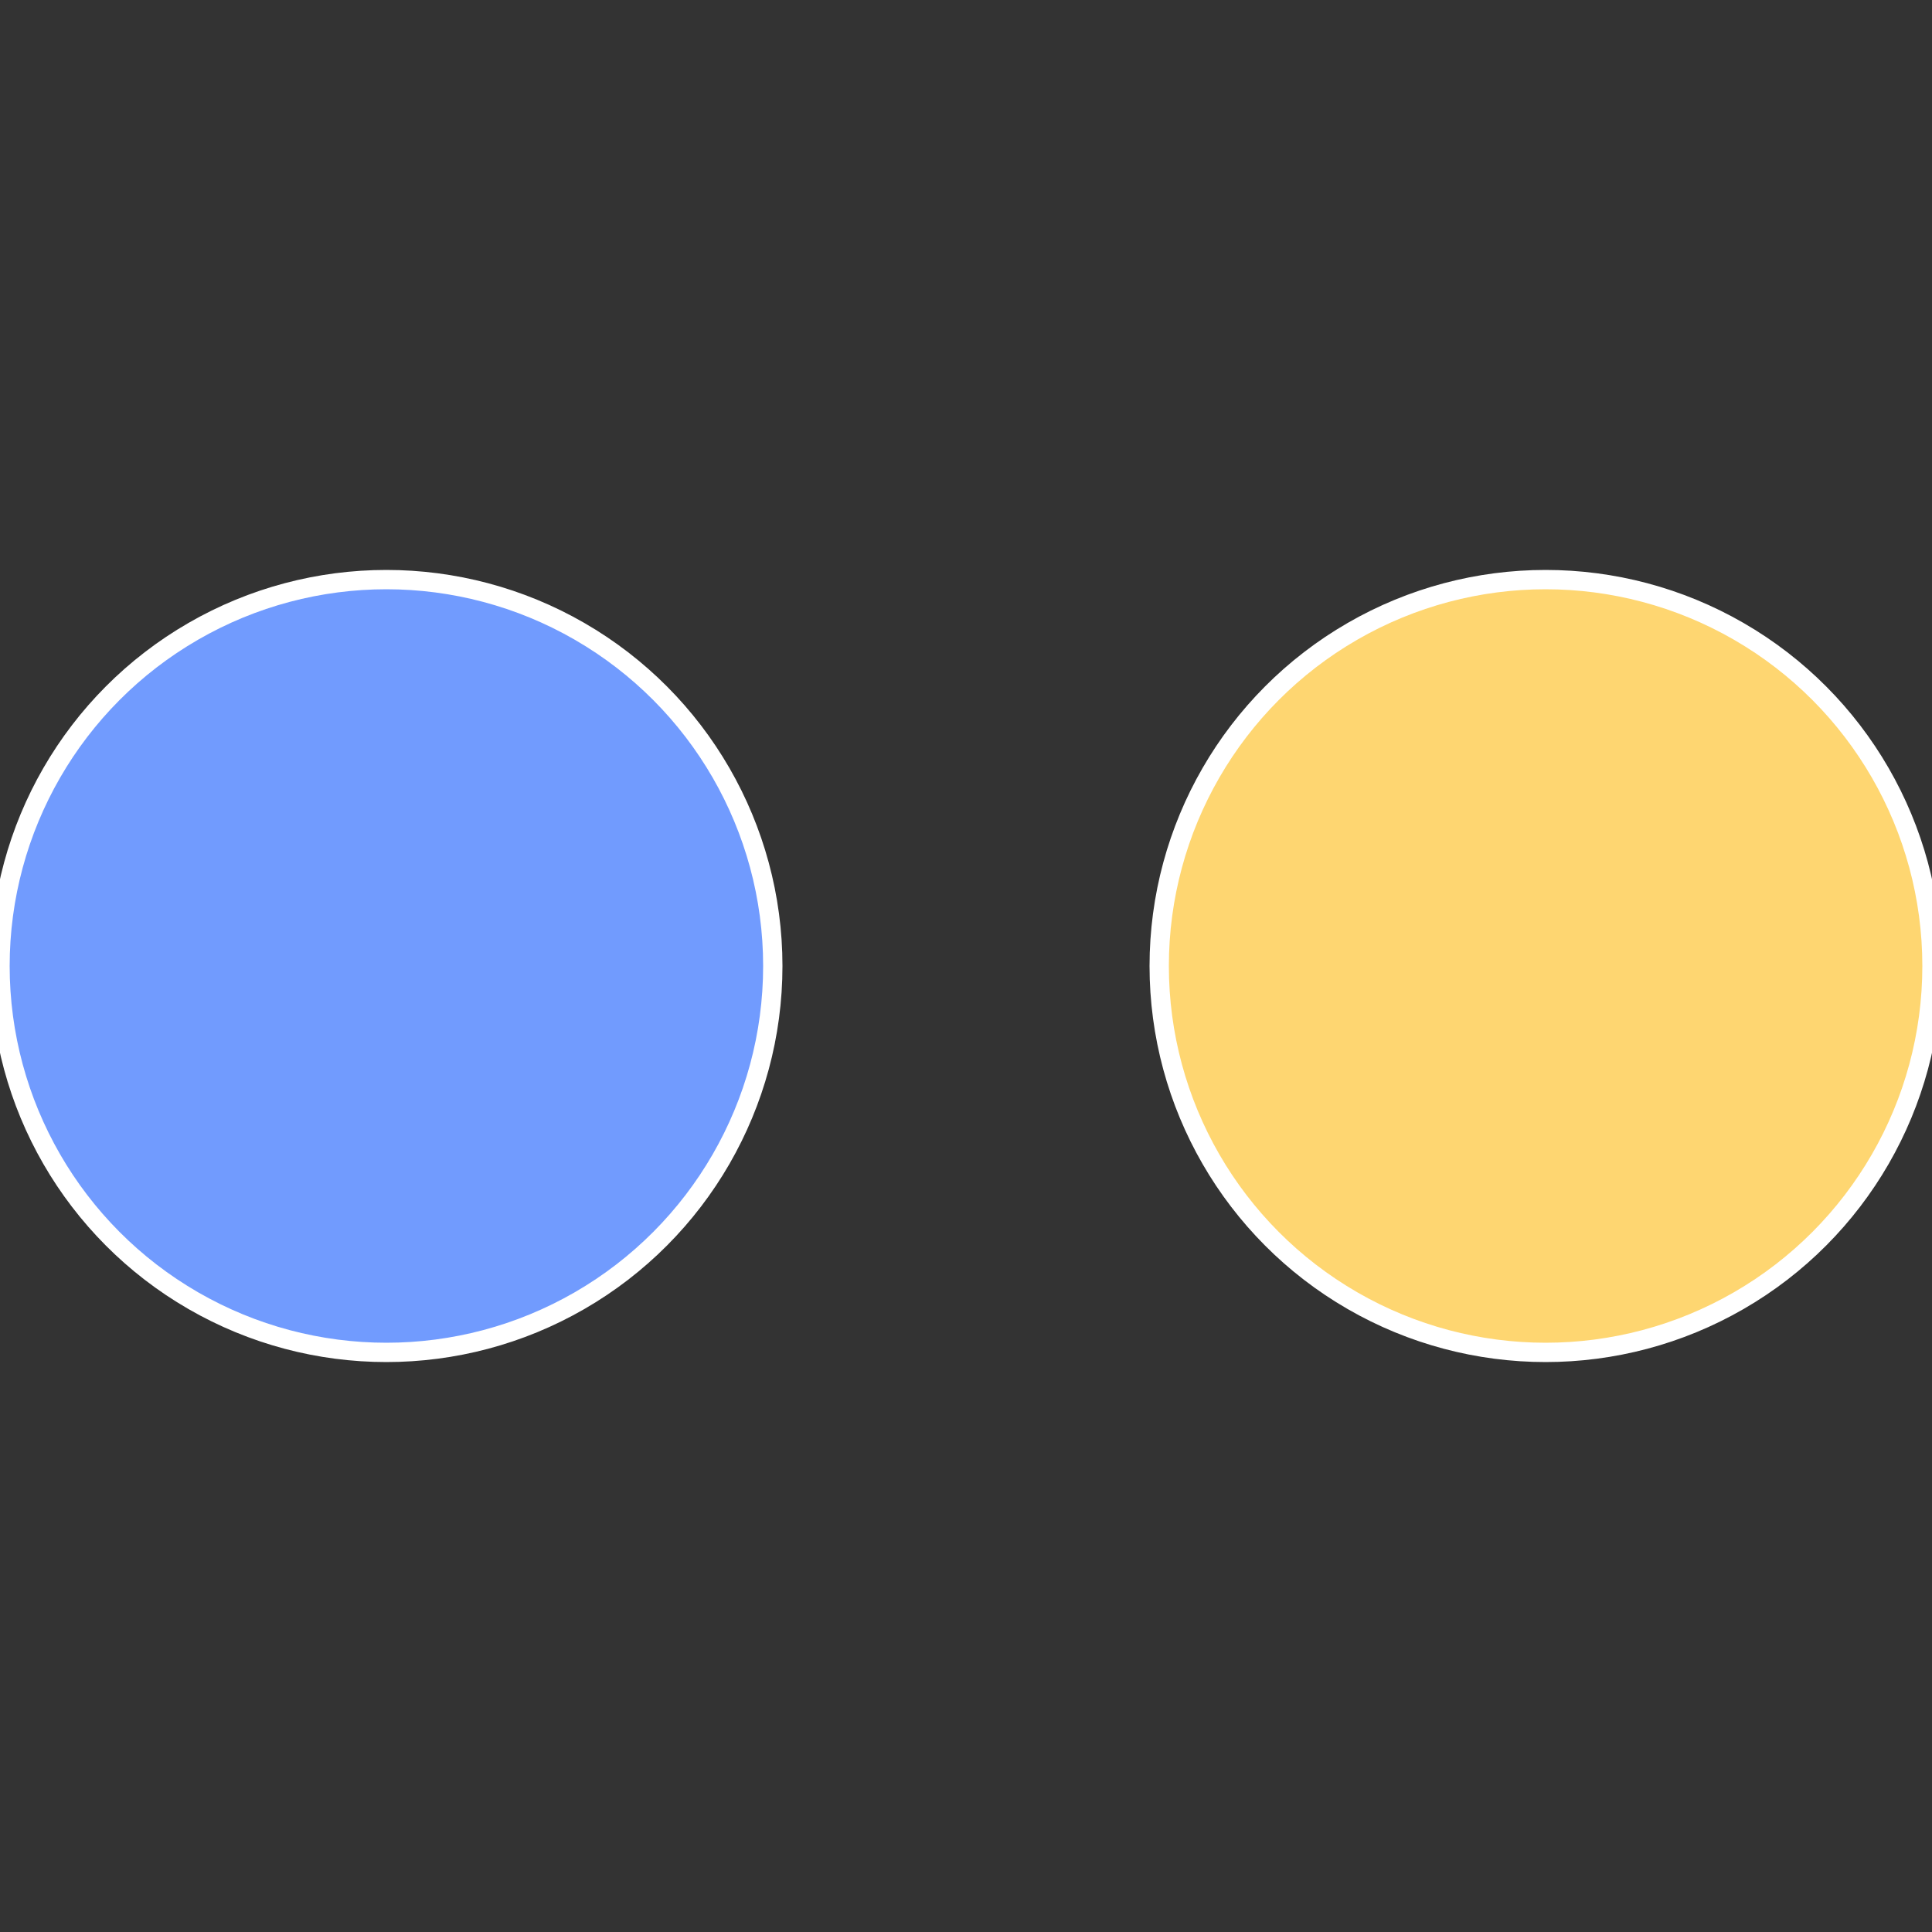 <?xml version="1.0" standalone="no"?>
<svg width="500" height="500" viewBox="-1 -1 2 2" xmlns="http://www.w3.org/2000/svg">
 
                <rect x="-1" y="-1" width="2" height="2" fill="#333333" stroke="none"/>
 
                <circle cx="0.6" cy="0" r="0.4" fill="#fed671" stroke="#fff" stroke-width="1%" />
             
                <circle cx="-0.6" cy="7.3478807948841E-17" r="0.4" fill="#719bfe" stroke="#fff" stroke-width="1%" />
            </svg>
